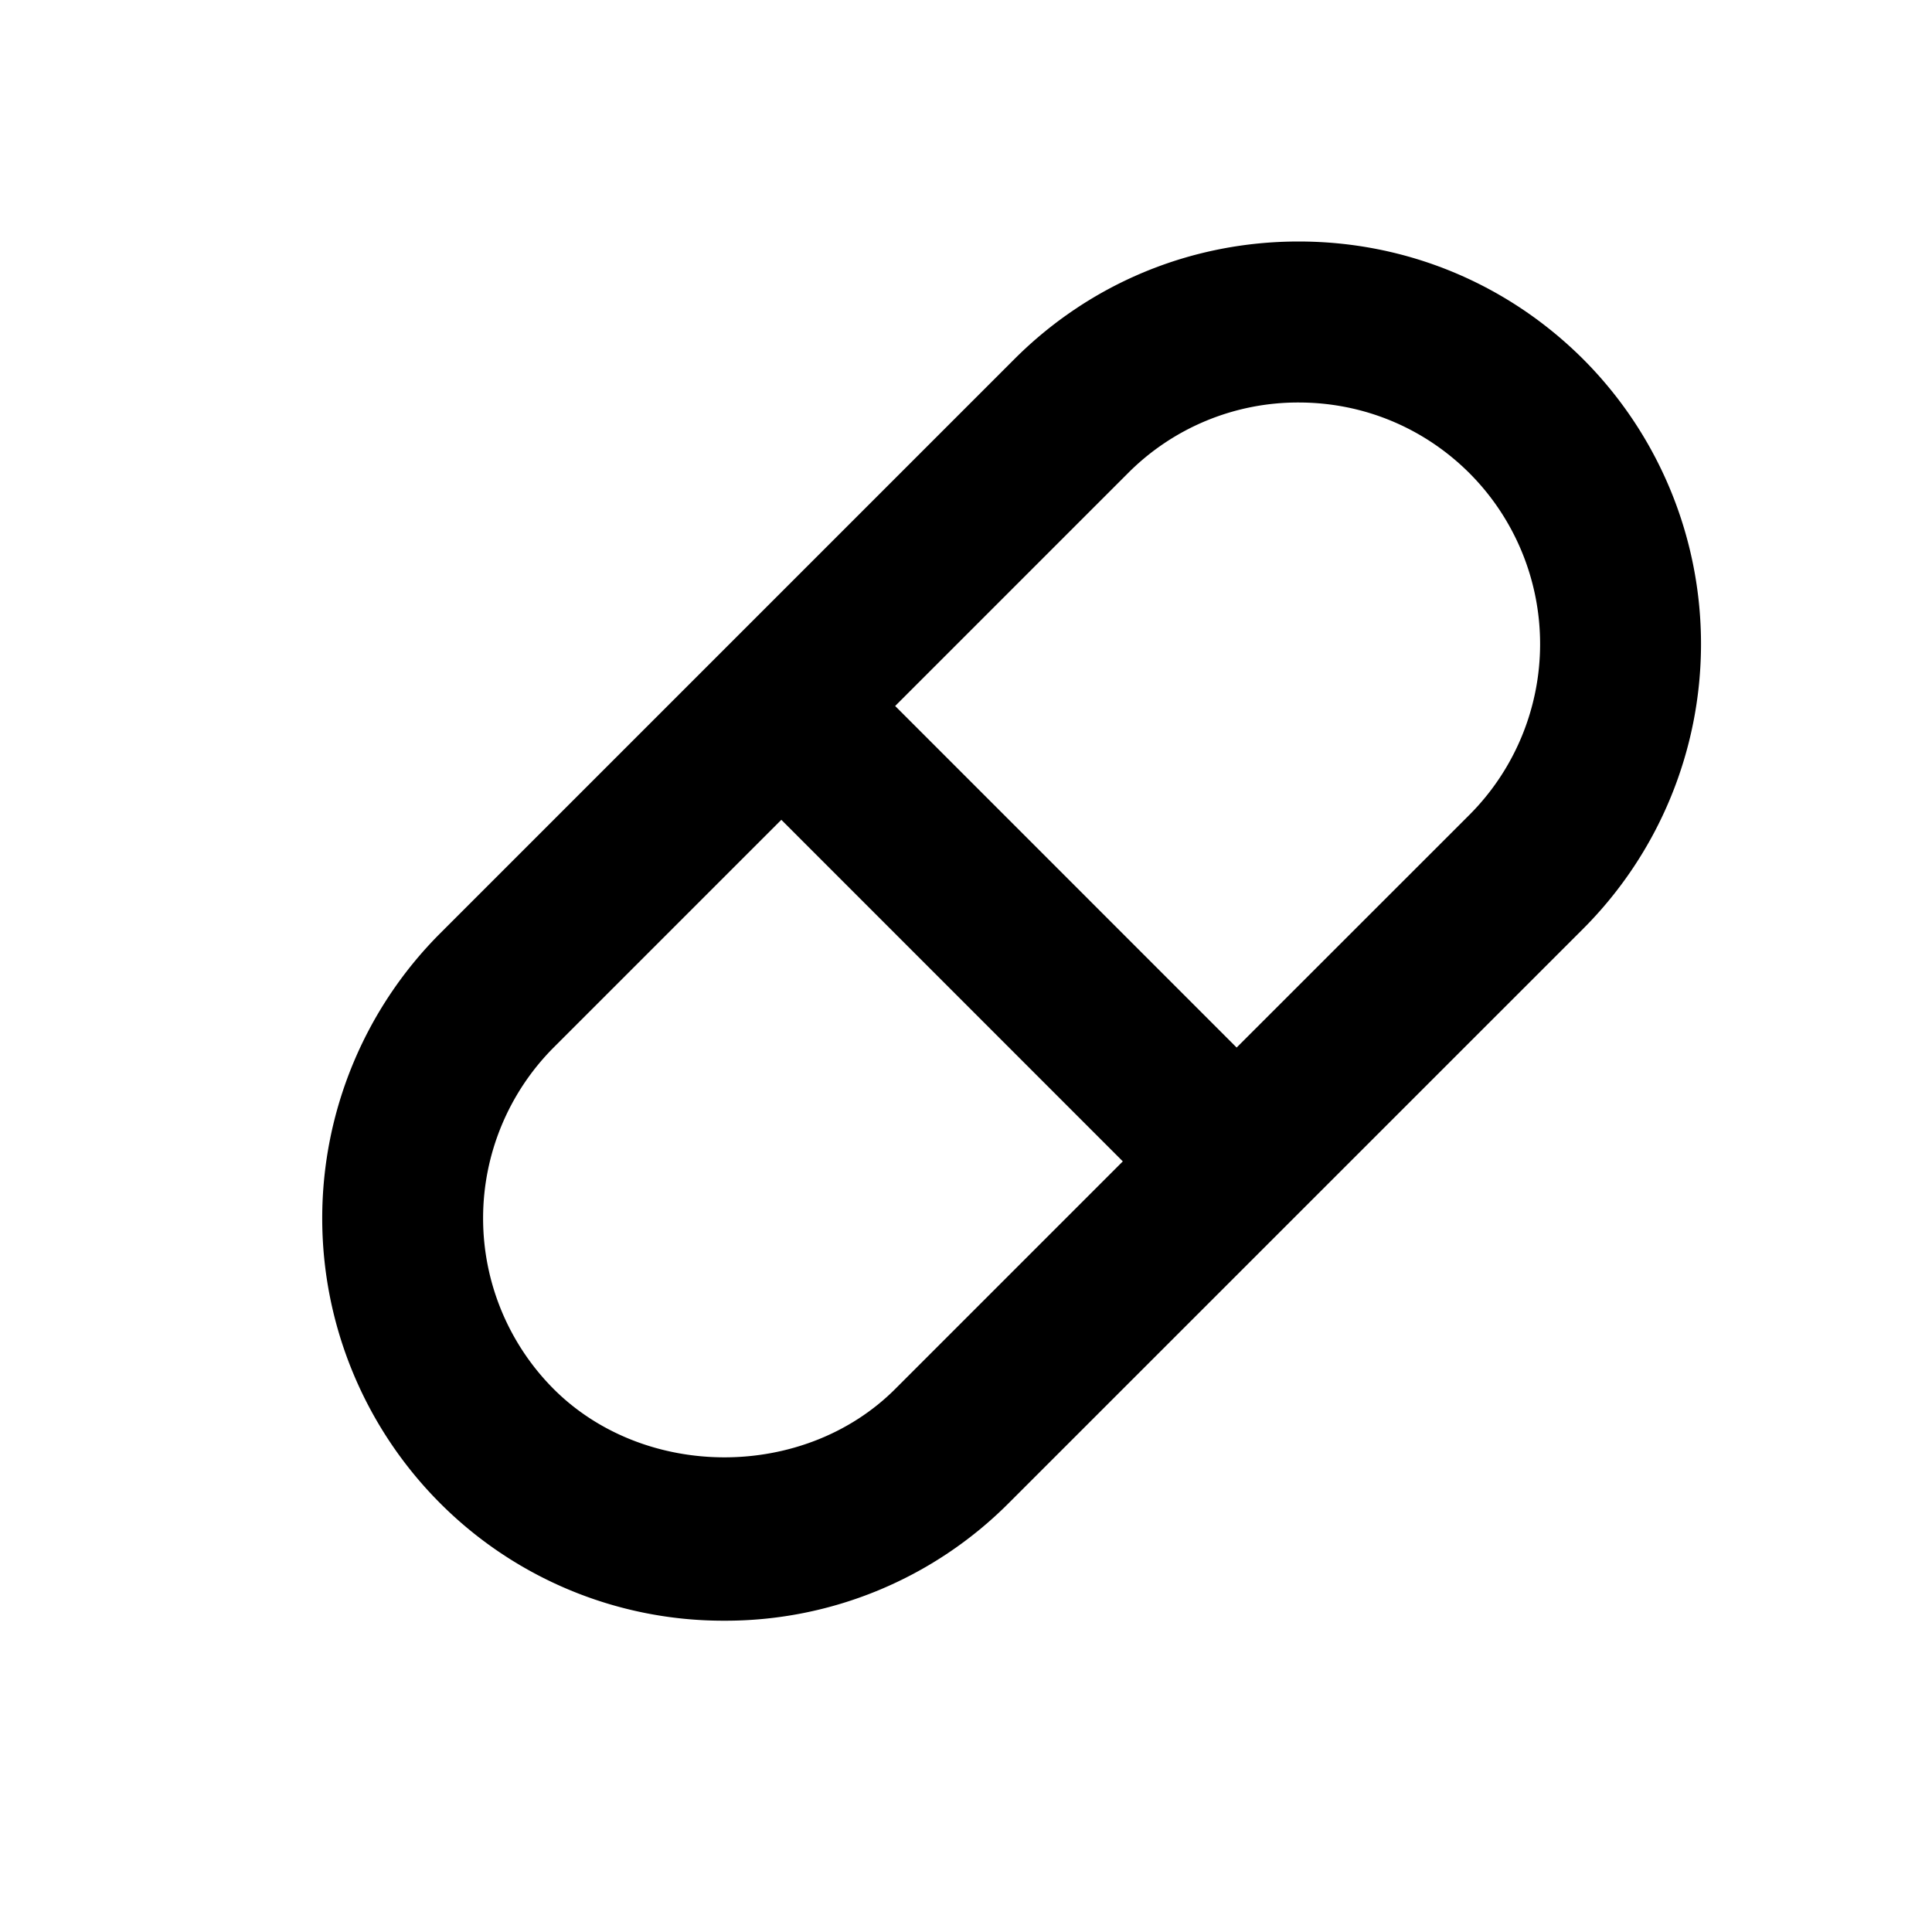 <?xml version="1.0" encoding="utf-8"?><!-- Uploaded to: SVG Repo, www.svgrepo.com, Generator: SVG Repo Mixer Tools -->
<svg fill="#000000" width="800px" height="800px" viewBox="0 0 24 24" xmlns="http://www.w3.org/2000/svg"><path d="M8.999 20.133a4.969 4.969 0 0 0 3.536-1.465l7.134-7.133a5.007 5.007 0 0 0-.001-7.072C18.723 3.52 17.467 3 16.132 3s-2.591.52-3.534 1.464l-7.134 7.134a5.009 5.009 0 0 0 0 7.072 4.97 4.97 0 0 0 3.535 1.463zm5.013-14.255A2.979 2.979 0 0 1 16.132 5c.802 0 1.556.313 2.122.878a3.004 3.004 0 0 1 .001 4.243l-2.893 2.892L11.12 8.77l2.892-2.892zm-7.134 7.134 2.828-2.828 4.242 4.243-2.827 2.827c-1.133 1.133-3.11 1.132-4.243.001a3.005 3.005 0 0 1 0-4.243z"/></svg>